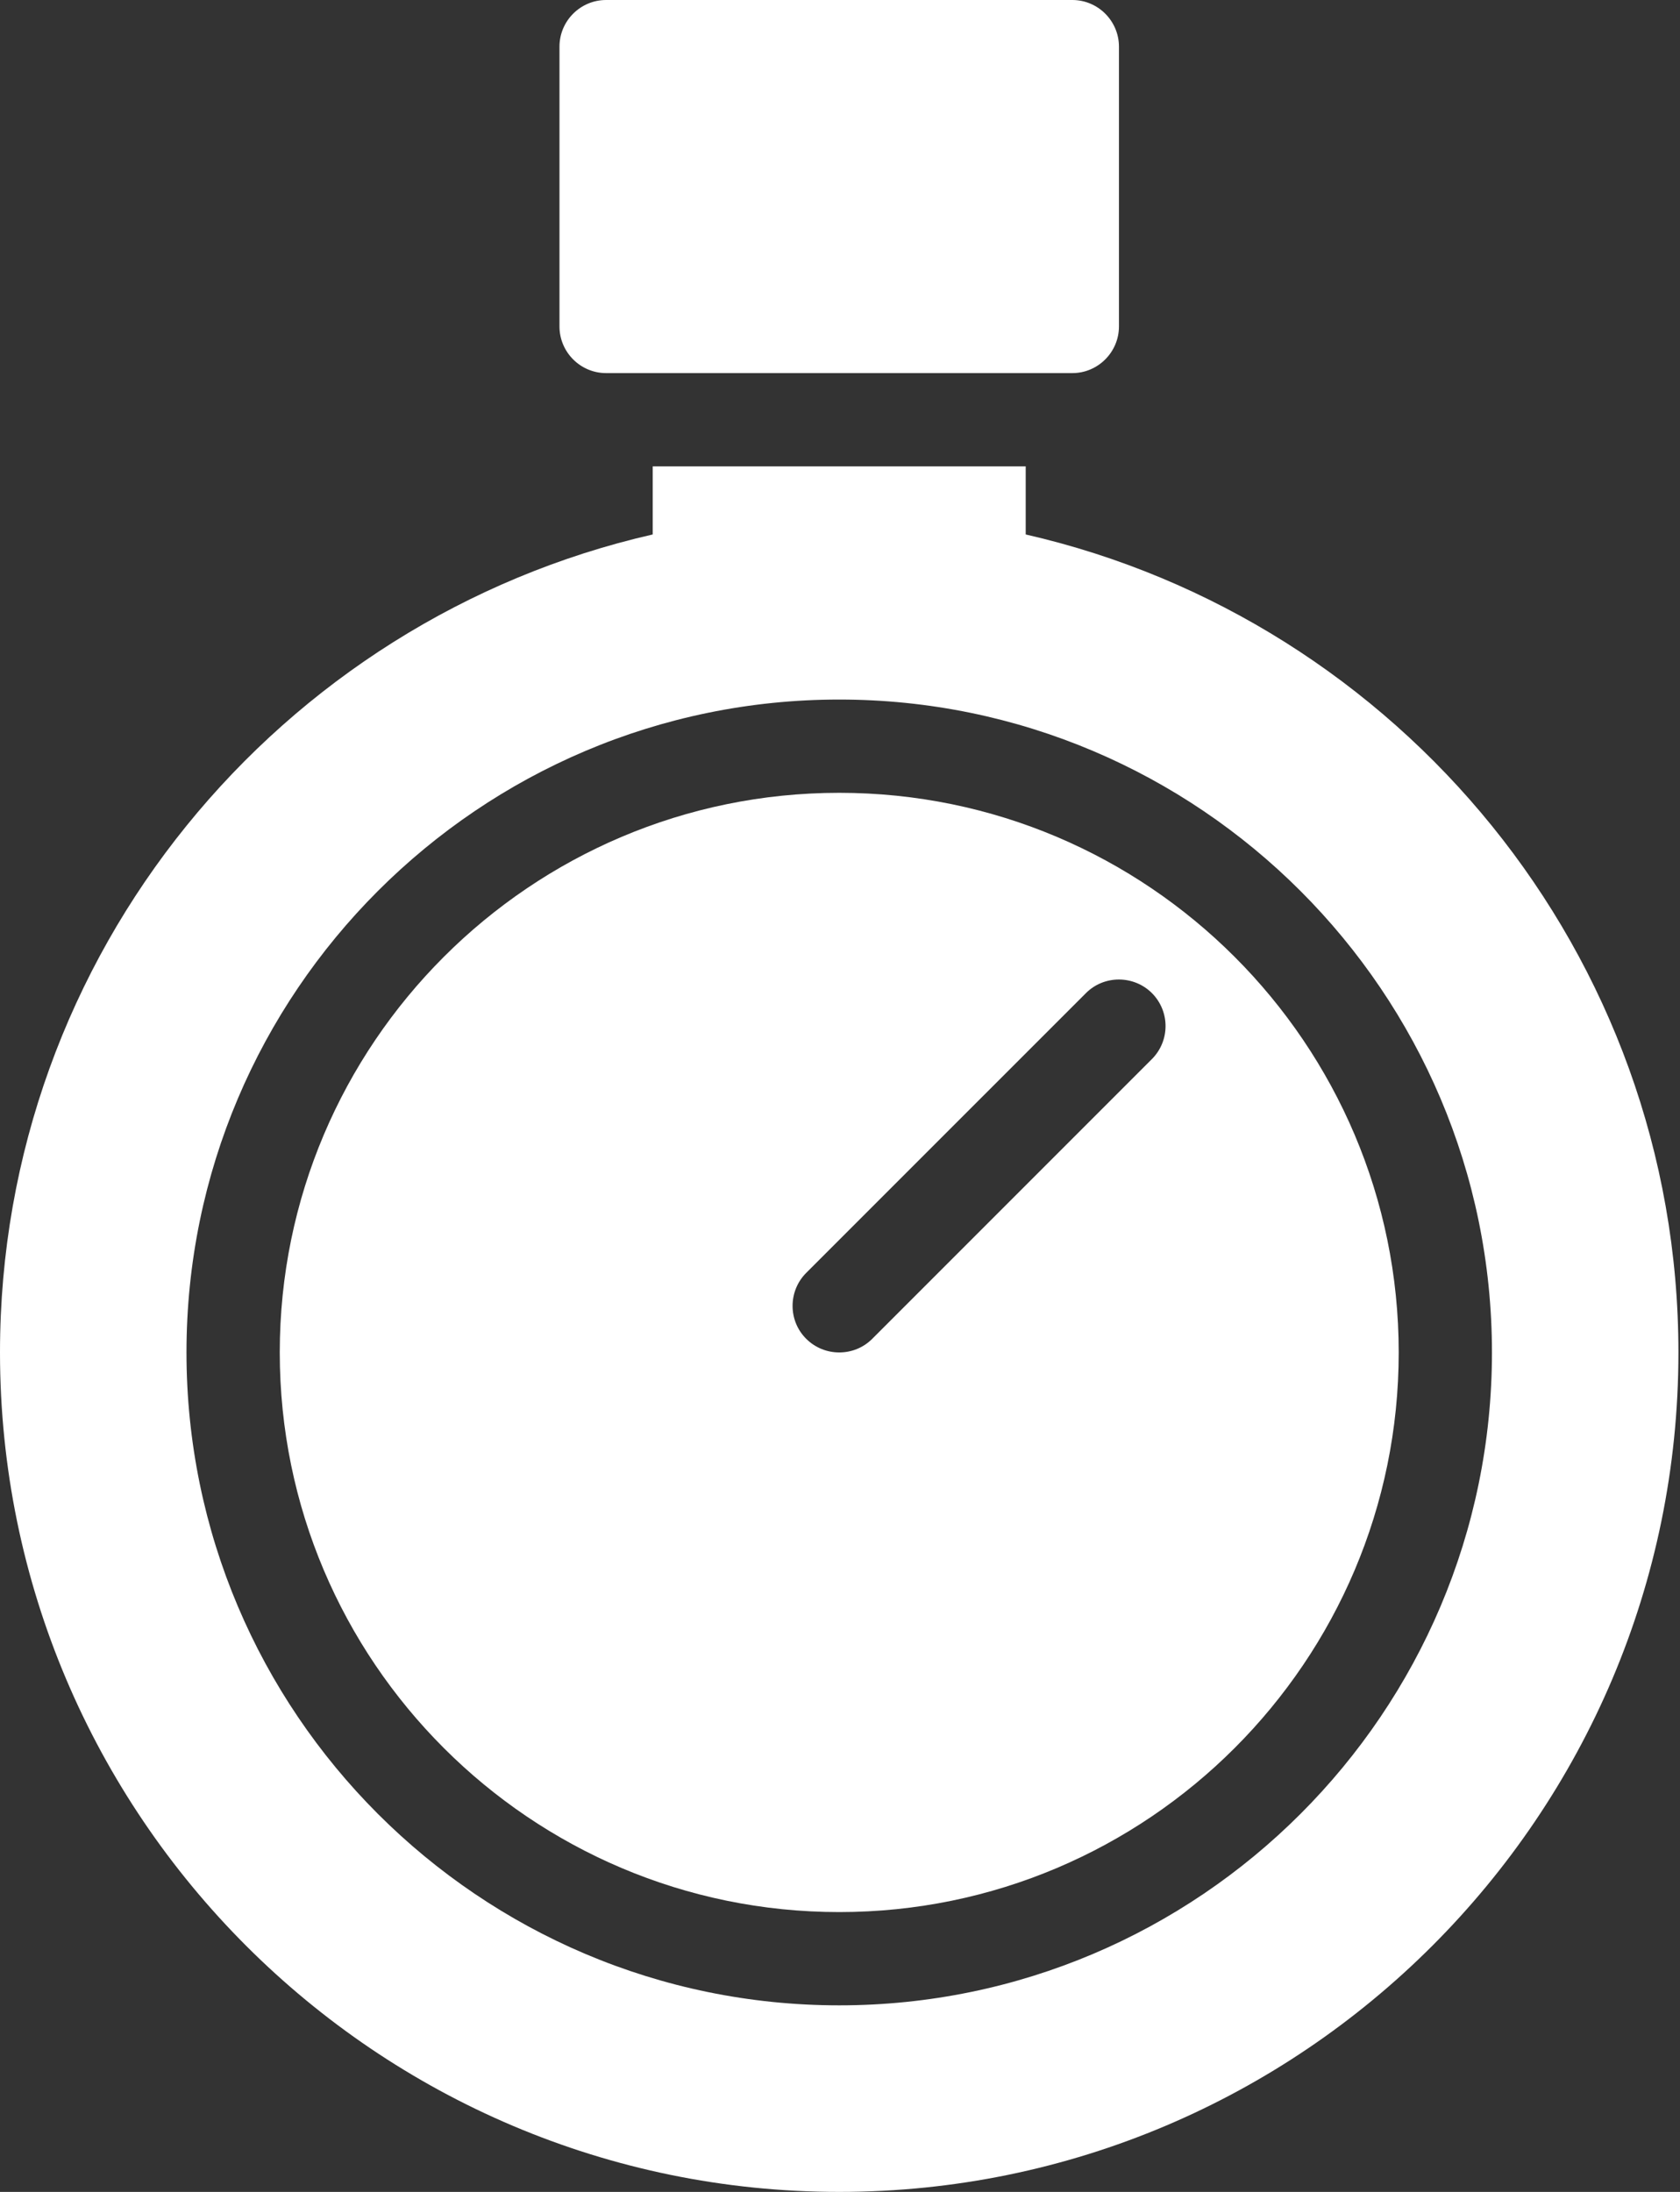 <svg width="46" height="60" viewBox="0 0 46 60" fill="none" xmlns="http://www.w3.org/2000/svg">
<rect x="0" y="0" width="46" height="60" fill="#333333" stroke="none"/>
<path d="M22.979 21.702C14.53 21.702 7.66 28.573 7.66 37.021C7.66 45.47 14.53 52.34 22.979 52.34C31.427 52.34 38.298 45.47 38.298 37.021C38.298 28.573 31.427 21.702 22.979 21.702ZM31.542 28.989L23.883 36.648C23.632 36.899 23.306 37.021 22.979 37.021C22.652 37.021 22.325 36.897 22.075 36.648C21.577 36.154 21.577 35.341 22.075 34.843L29.735 27.184C30.229 26.689 31.042 26.689 31.54 27.184C32.037 27.682 32.039 28.488 31.542 28.989Z" fill="white"/>
<path d="M16.596 10.213H29.362C30.064 10.213 30.638 9.638 30.638 8.936V1.277C30.638 0.574 30.064 0 29.362 0H16.596C15.891 0 15.319 0.574 15.319 1.277V8.936C15.319 9.638 15.891 10.213 16.596 10.213Z" fill="white"/>
<path d="M28.085 14.63V12.766H17.872V14.63C7.654 16.963 0 26.104 0 37.021C0 49.692 10.31 60 22.979 60C35.648 60 45.957 49.692 45.957 37.021C45.957 26.111 38.303 16.966 28.085 14.63ZM22.979 54.893C13.123 54.893 5.106 46.874 5.106 37.021C5.106 27.168 13.123 19.149 22.979 19.149C32.831 19.149 40.851 27.168 40.851 37.021C40.851 46.874 32.831 54.893 22.979 54.893Z" fill="white"/>
</svg>
